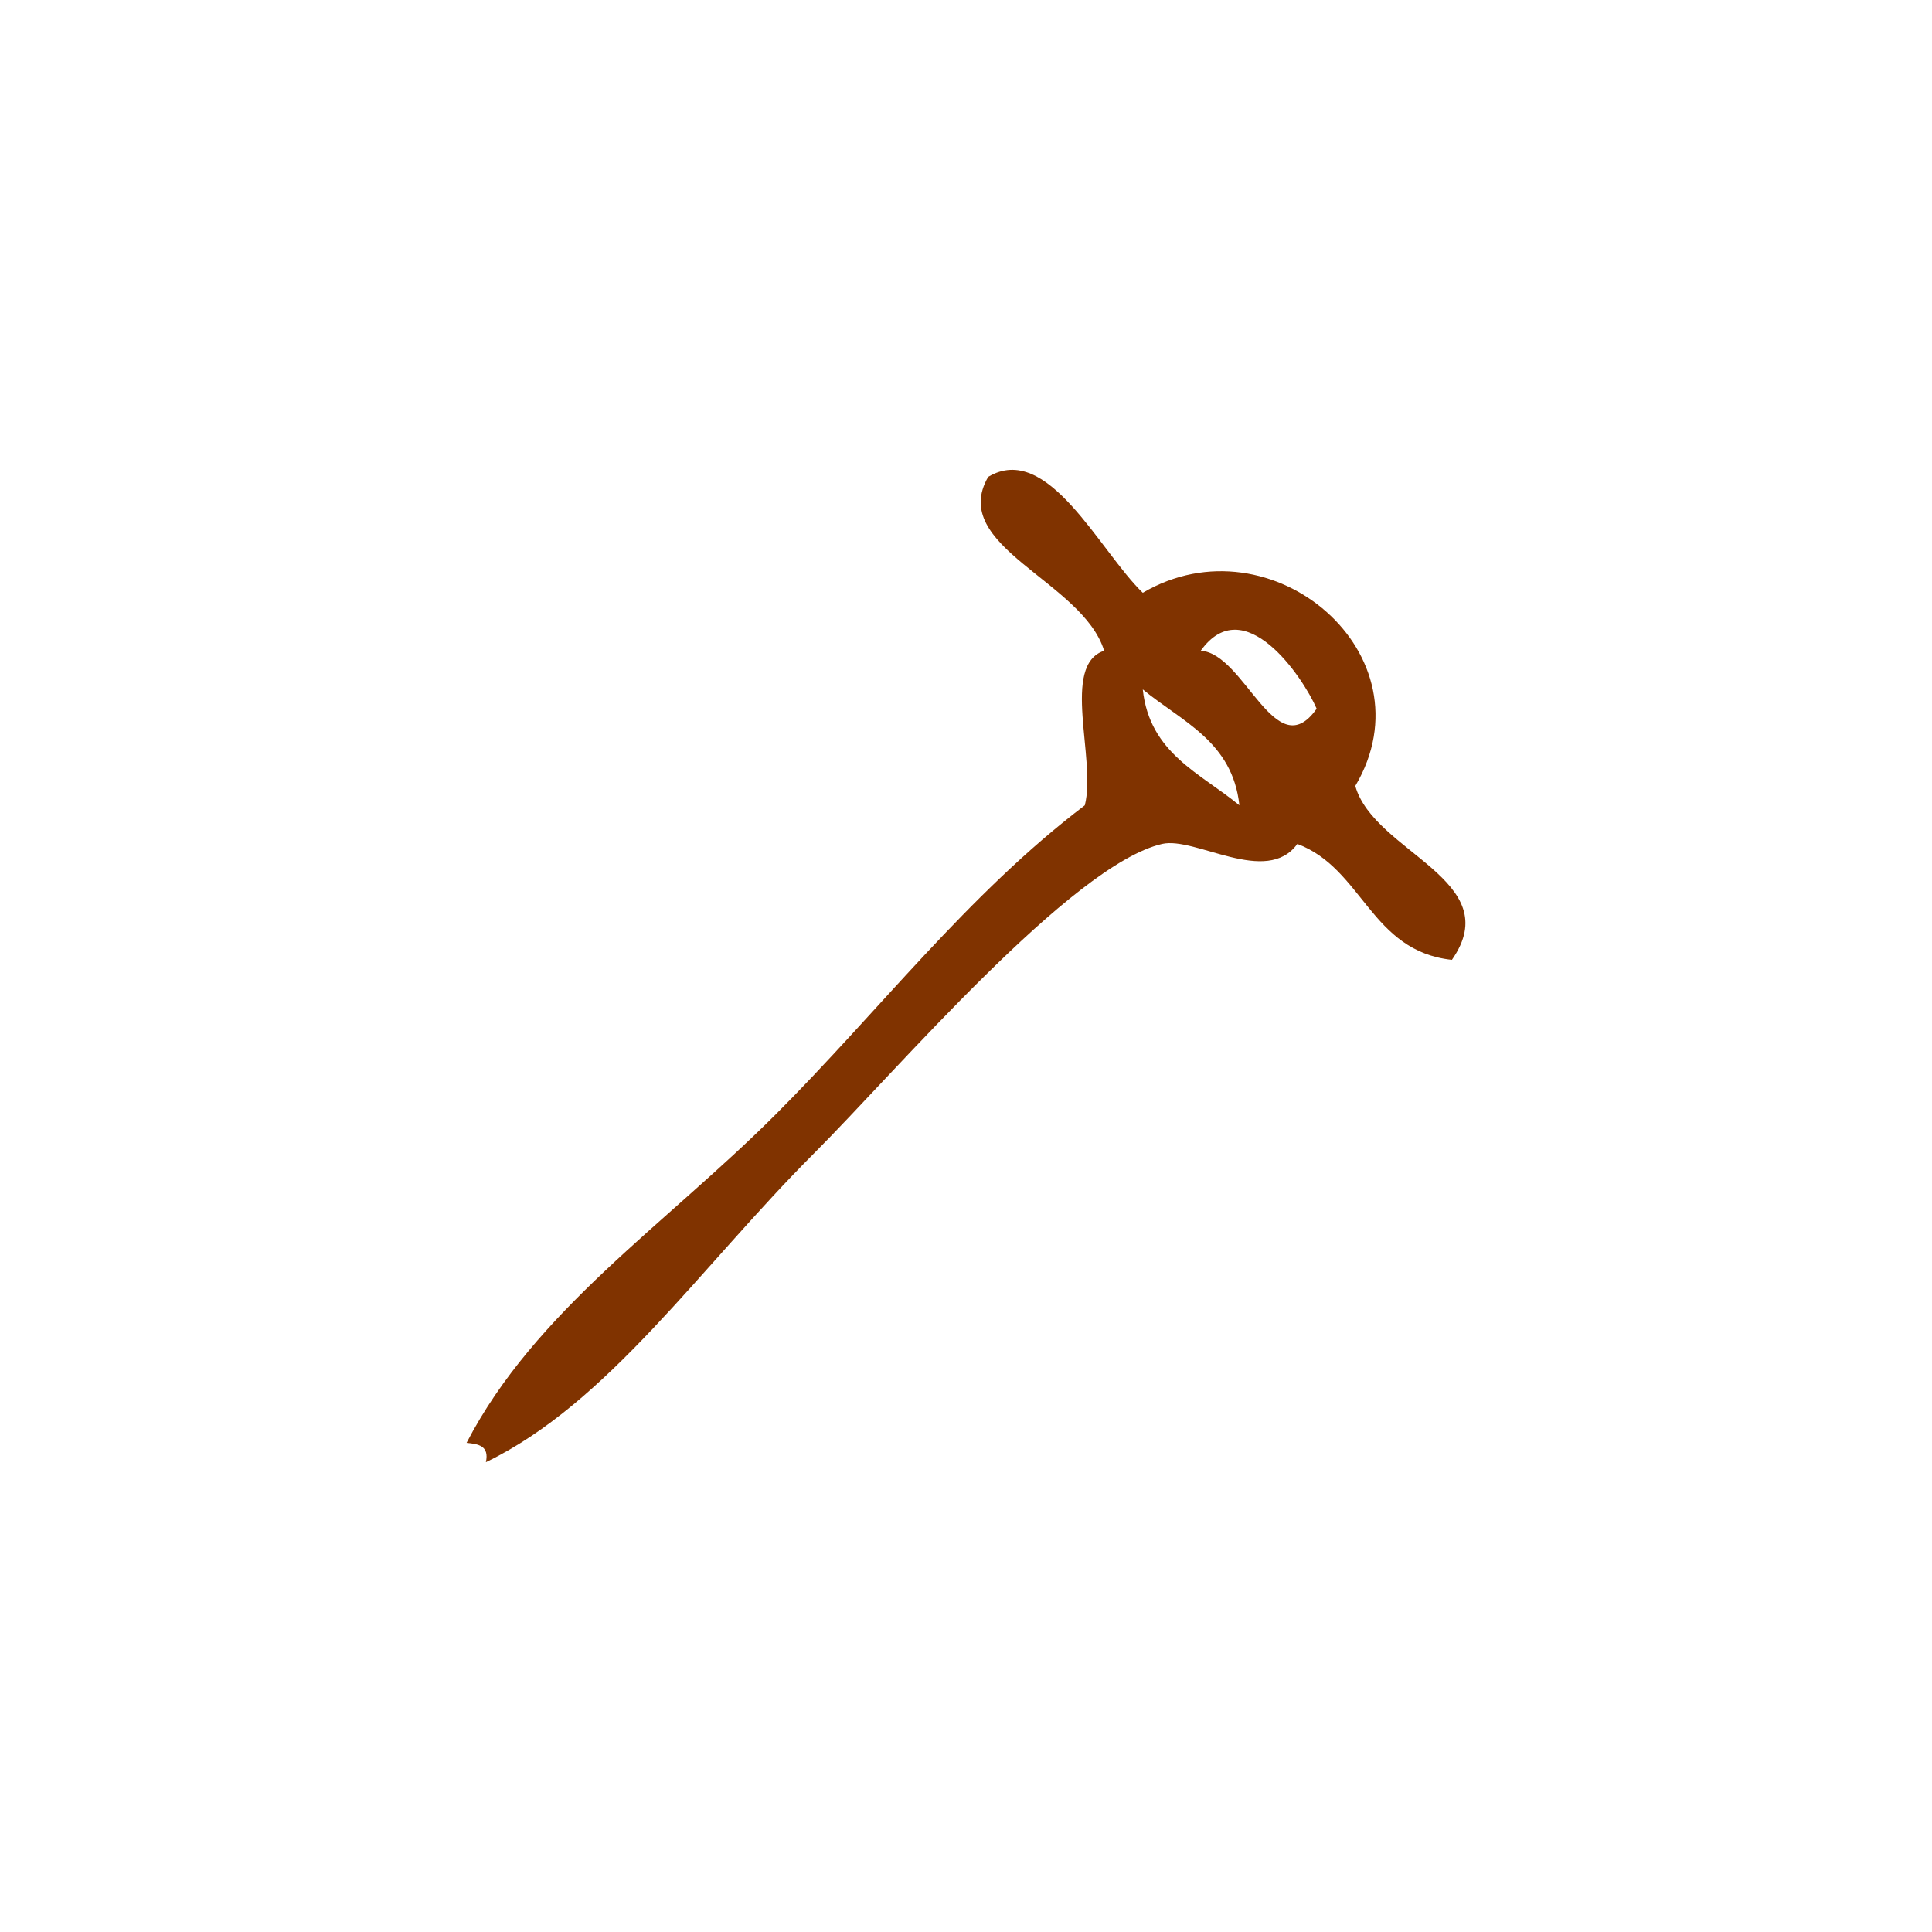 <?xml version="1.0" encoding="UTF-8" standalone="no"?>
<!-- Generator: Adobe Illustrator 15.0.0, SVG Export Plug-In . SVG Version: 6.00 Build 0)  -->

<svg
   xmlns:dc="http://purl.org/dc/elements/1.1/"
   xmlns:cc="http://creativecommons.org/ns#"
   xmlns:rdf="http://www.w3.org/1999/02/22-rdf-syntax-ns#"
   xmlns:svg="http://www.w3.org/2000/svg"
   xmlns="http://www.w3.org/2000/svg"
   xmlns:sodipodi="http://sodipodi.sourceforge.net/DTD/sodipodi-0.dtd"
   xmlns:inkscape="http://www.inkscape.org/namespaces/inkscape"
   version="1.1"
   id="Calque_1"
   x="0px"
   y="0px"
   width="100px"
   height="100px"
   viewBox="0 0 100 100"
   style="enable-background:new 0 0 100 100;"
   xml:space="preserve"
   sodipodi:docname="unideo-28-no.svg"
   inkscape:version="0.92.0 r15299"><defs
     id="defs13" /><sodipodi:namedview
     pagecolor="#ffffff"
     bordercolor="#666666"
     borderopacity="1"
     objecttolerance="10"
     gridtolerance="10"
     guidetolerance="10"
     inkscape:pageopacity="0"
     inkscape:pageshadow="2"
     inkscape:window-width="756"
     inkscape:window-height="676"
     id="namedview11"
     showgrid="false"
     inkscape:zoom="2.36"
     inkscape:cx="50"
     inkscape:cy="50"
     inkscape:window-x="0"
     inkscape:window-y="0"
     inkscape:window-maximized="0"
     inkscape:current-layer="Calque_1" /><g
     id="g8"
     style="fill:#803300;fill-opacity:1"
     inkscape:export-filename="28-no.png"
     inkscape:export-xdpi="96"
     inkscape:export-ydpi="96"><g
       id="g6"
       style="fill:#803300;fill-opacity:1"><g
         id="g4"
         style="fill:#803300;fill-opacity:1"><path
           d="M75.15,49.682c-4.214-0.453-4.604-4.729-8-6c-1.596,2.2-5.289-0.396-7,0c-4.69,1.088-13.775,11.774-18.001,16     c-5.913,5.913-10.668,12.947-17,16c0.185-0.851-0.39-0.942-1-1c3.549-6.843,10.298-11.298,16-17     c5.333-5.333,9.937-11.396,16.001-16c0.608-2.391-1.256-7.255,1-8c-1.102-3.604-8.092-5.396-6.001-9     c3.088-1.847,5.754,3.833,8.001,6c6.688-3.922,15.008,3.228,11,10C71.121,44.127,78.038,45.555,75.15,49.682z M68.15,36.682     c-0.731-1.681-3.767-6.128-6-3C64.426,33.82,66.023,39.703,68.15,36.682z M64.15,41.682c-0.353-3.314-2.995-4.338-5-6     C59.502,38.998,62.144,40.021,64.15,41.682z"
           id="path2"
           style="fill:#803300;fill-opacity:1" /></g></g></g></svg>